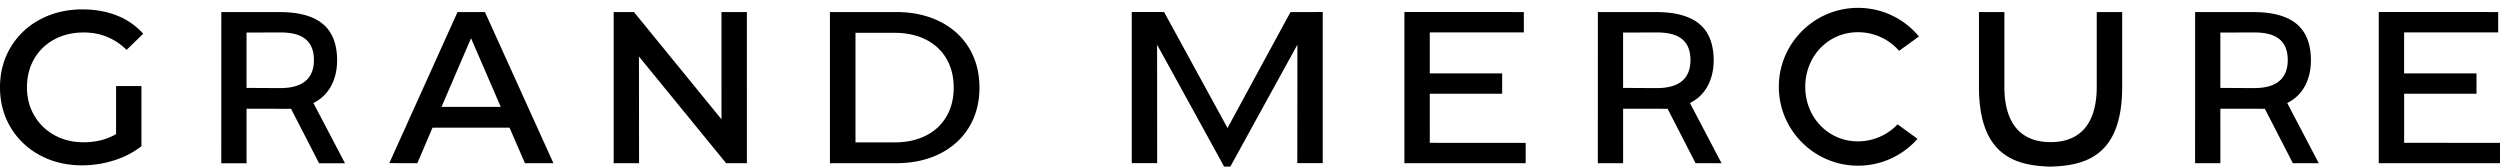 <svg xmlns="http://www.w3.org/2000/svg" viewBox="0 0 269 18">
<path d="M131.3 12.345c-1.382-2.526-5.355-9.788-6.043-11.05l-3.48-.003v16.264h2.735l-.01-12.747 1.035 1.88a5069.46 5069.46 0 0 1 6.178 11.24h.673c.838-1.541 6.495-11.816 6.553-11.923l.66-1.197-.011 12.747h2.736V1.294l-3.462.003c-.825 1.494-6.421 11.813-6.475 11.911l-.307.567-.782-1.43Zm22.545 3.024-.001-5.281 7.789-.002-.001-2.189-7.788-.001V3.487l10.123-.001-.001-2.191-12.852-.002v16.27l13.047-.002v-2.19l-10.316-.002Zm104.839 0v-5.281l7.787-.002V7.897l-7.788-.001V3.487l10.123-.001-.001-2.191-12.852-.002v16.27L269 17.56v-2.19l-10.316-.002Zm-43.012-6.032v-8.04h-2.737v8.04c0 7.388 3.889 8.489 7.692 8.591 3.83-.102 7.719-1.203 7.719-8.591v-8.04h-2.737v8.04c0 3.895-1.717 5.955-4.965 5.955-3.255-.002-4.972-2.06-4.972-5.955Zm-11.325-3.868 2.128-1.545a8.474 8.474 0 0 0-6.553-3.078c-4.698 0-8.519 3.808-8.519 8.49 0 4.681 3.822 8.491 8.519 8.491a8.512 8.512 0 0 0 6.403-2.89l-2.143-1.557a5.902 5.902 0 0 1-4.267 1.83c-3.249 0-5.67-2.635-5.67-5.872 0-3.238 2.421-5.871 5.67-5.871a5.867 5.867 0 0 1 4.432 2.002ZM101.111 2.308c-1.35-.671-2.918-1.011-4.66-1.011h-7.15v16.261h7.15c1.742 0 3.31-.34 4.66-1.011 1.35-.671 2.413-1.632 3.157-2.857.744-1.225 1.122-2.66 1.122-4.263 0-1.604-.378-3.038-1.122-4.264-.744-1.225-1.807-2.186-3.157-2.855Zm.728 10.224a5.22 5.22 0 0 1-2.227 2.065c-.957.48-2.084.723-3.344.723H92.05V3.532h4.22c1.26 0 2.385.244 3.343.723a5.233 5.233 0 0 1 2.227 2.064c.517.889.778 1.934.778 3.106.002 1.173-.261 2.22-.778 3.107ZM78.13 17.558h2.236V1.295h-2.735l.001 11.541-9.418-11.54H66.03v16.262h2.732l-.01-11.475.155.188 9.223 11.287Zm-44.184-6.595c1.47-.81 2.317-2.426 2.327-4.435.006-1.61-.423-2.858-1.275-3.71C33.992 1.81 32.345 1.3 30.103 1.3h-6.291l-.002 16.264h2.72l-.002-5.862 4.787.002 3.016 5.86h2.789l-3.397-6.476.223-.124Zm-3.781-1.486c-.573 0-1.174-.003-1.767-.008-.58-.003-1.151-.006-1.685-.006h-.186v-5.96h.186c.526 0 1.064-.003 1.617-.006.58-.003 1.172-.007 1.778-.007 1.575 0 3.668.307 3.668 2.968 0 2.001-1.216 3.019-3.611 3.019Zm151.899 1.486c1.47-.81 2.317-2.426 2.327-4.435.006-1.61-.422-2.858-1.274-3.71-1.007-1.007-2.654-1.518-4.895-1.518h-6.292l-.002 16.264h2.72l-.002-5.862 4.787.002 3.016 5.86h2.789l-3.397-6.476.223-.124Zm-3.781-1.486c-.573 0-1.173-.003-1.767-.008-.58-.003-1.151-.006-1.685-.006h-.186v-5.96h.186c.526 0 1.064-.003 1.617-.006.58-.003 1.172-.007 1.778-.007 1.575 0 3.668.307 3.668 2.968 0 2.001-1.214 3.019-3.611 3.019Zm68.047 1.486c1.47-.81 2.317-2.426 2.325-4.435.006-1.61-.422-2.858-1.274-3.71-1.007-1.007-2.654-1.518-4.895-1.518h-6.292l-.002 16.264h2.72l-.001-5.862 4.786.002 3.016 5.86h2.789l-3.397-6.476.225-.124Zm-3.781-1.486c-.573 0-1.174-.003-1.767-.008-.58-.003-1.152-.006-1.685-.006h-.186v-5.96h.186c.526 0 1.064-.003 1.617-.006.58-.003 1.172-.007 1.78-.007 1.575 0 3.668.307 3.668 2.968-.002 2.001-1.218 3.019-3.613 3.019ZM54.825 13.736l.024.053 1.633 3.769h3.066L52.181 1.297h-2.952l-7.34 16.258 3.016.005 1.634-3.823h8.286v-.001ZM50.683 4.11l.047.11 3.15 7.277h-6.37l3.173-7.387ZM12.486 14.429l-.027.015c-.99.574-2.156.863-3.465.863-1.167 0-2.223-.258-3.142-.768a5.607 5.607 0 0 1-2.168-2.114c-.52-.891-.783-1.909-.783-3.025 0-1.147.263-2.18.783-3.073a5.456 5.456 0 0 1 2.17-2.09c.92-.493 1.984-.743 3.166-.743 1.783 0 3.33.631 4.6 1.874l1.79-1.74a7.387 7.387 0 0 0-2.796-1.944c-1.119-.449-2.379-.675-3.747-.675-1.679 0-3.21.365-4.553 1.083a8.081 8.081 0 0 0-3.169 2.994C.385 6.354 0 7.806 0 9.398c0 1.594.386 3.045 1.145 4.312a8.098 8.098 0 0 0 3.158 2.996c1.335.72 2.855 1.084 4.518 1.084 1.181 0 2.348-.182 3.468-.538 1.11-.352 2.095-.866 2.93-1.524V9.26h-2.73v5.168h-.003Z"/>
</svg>
